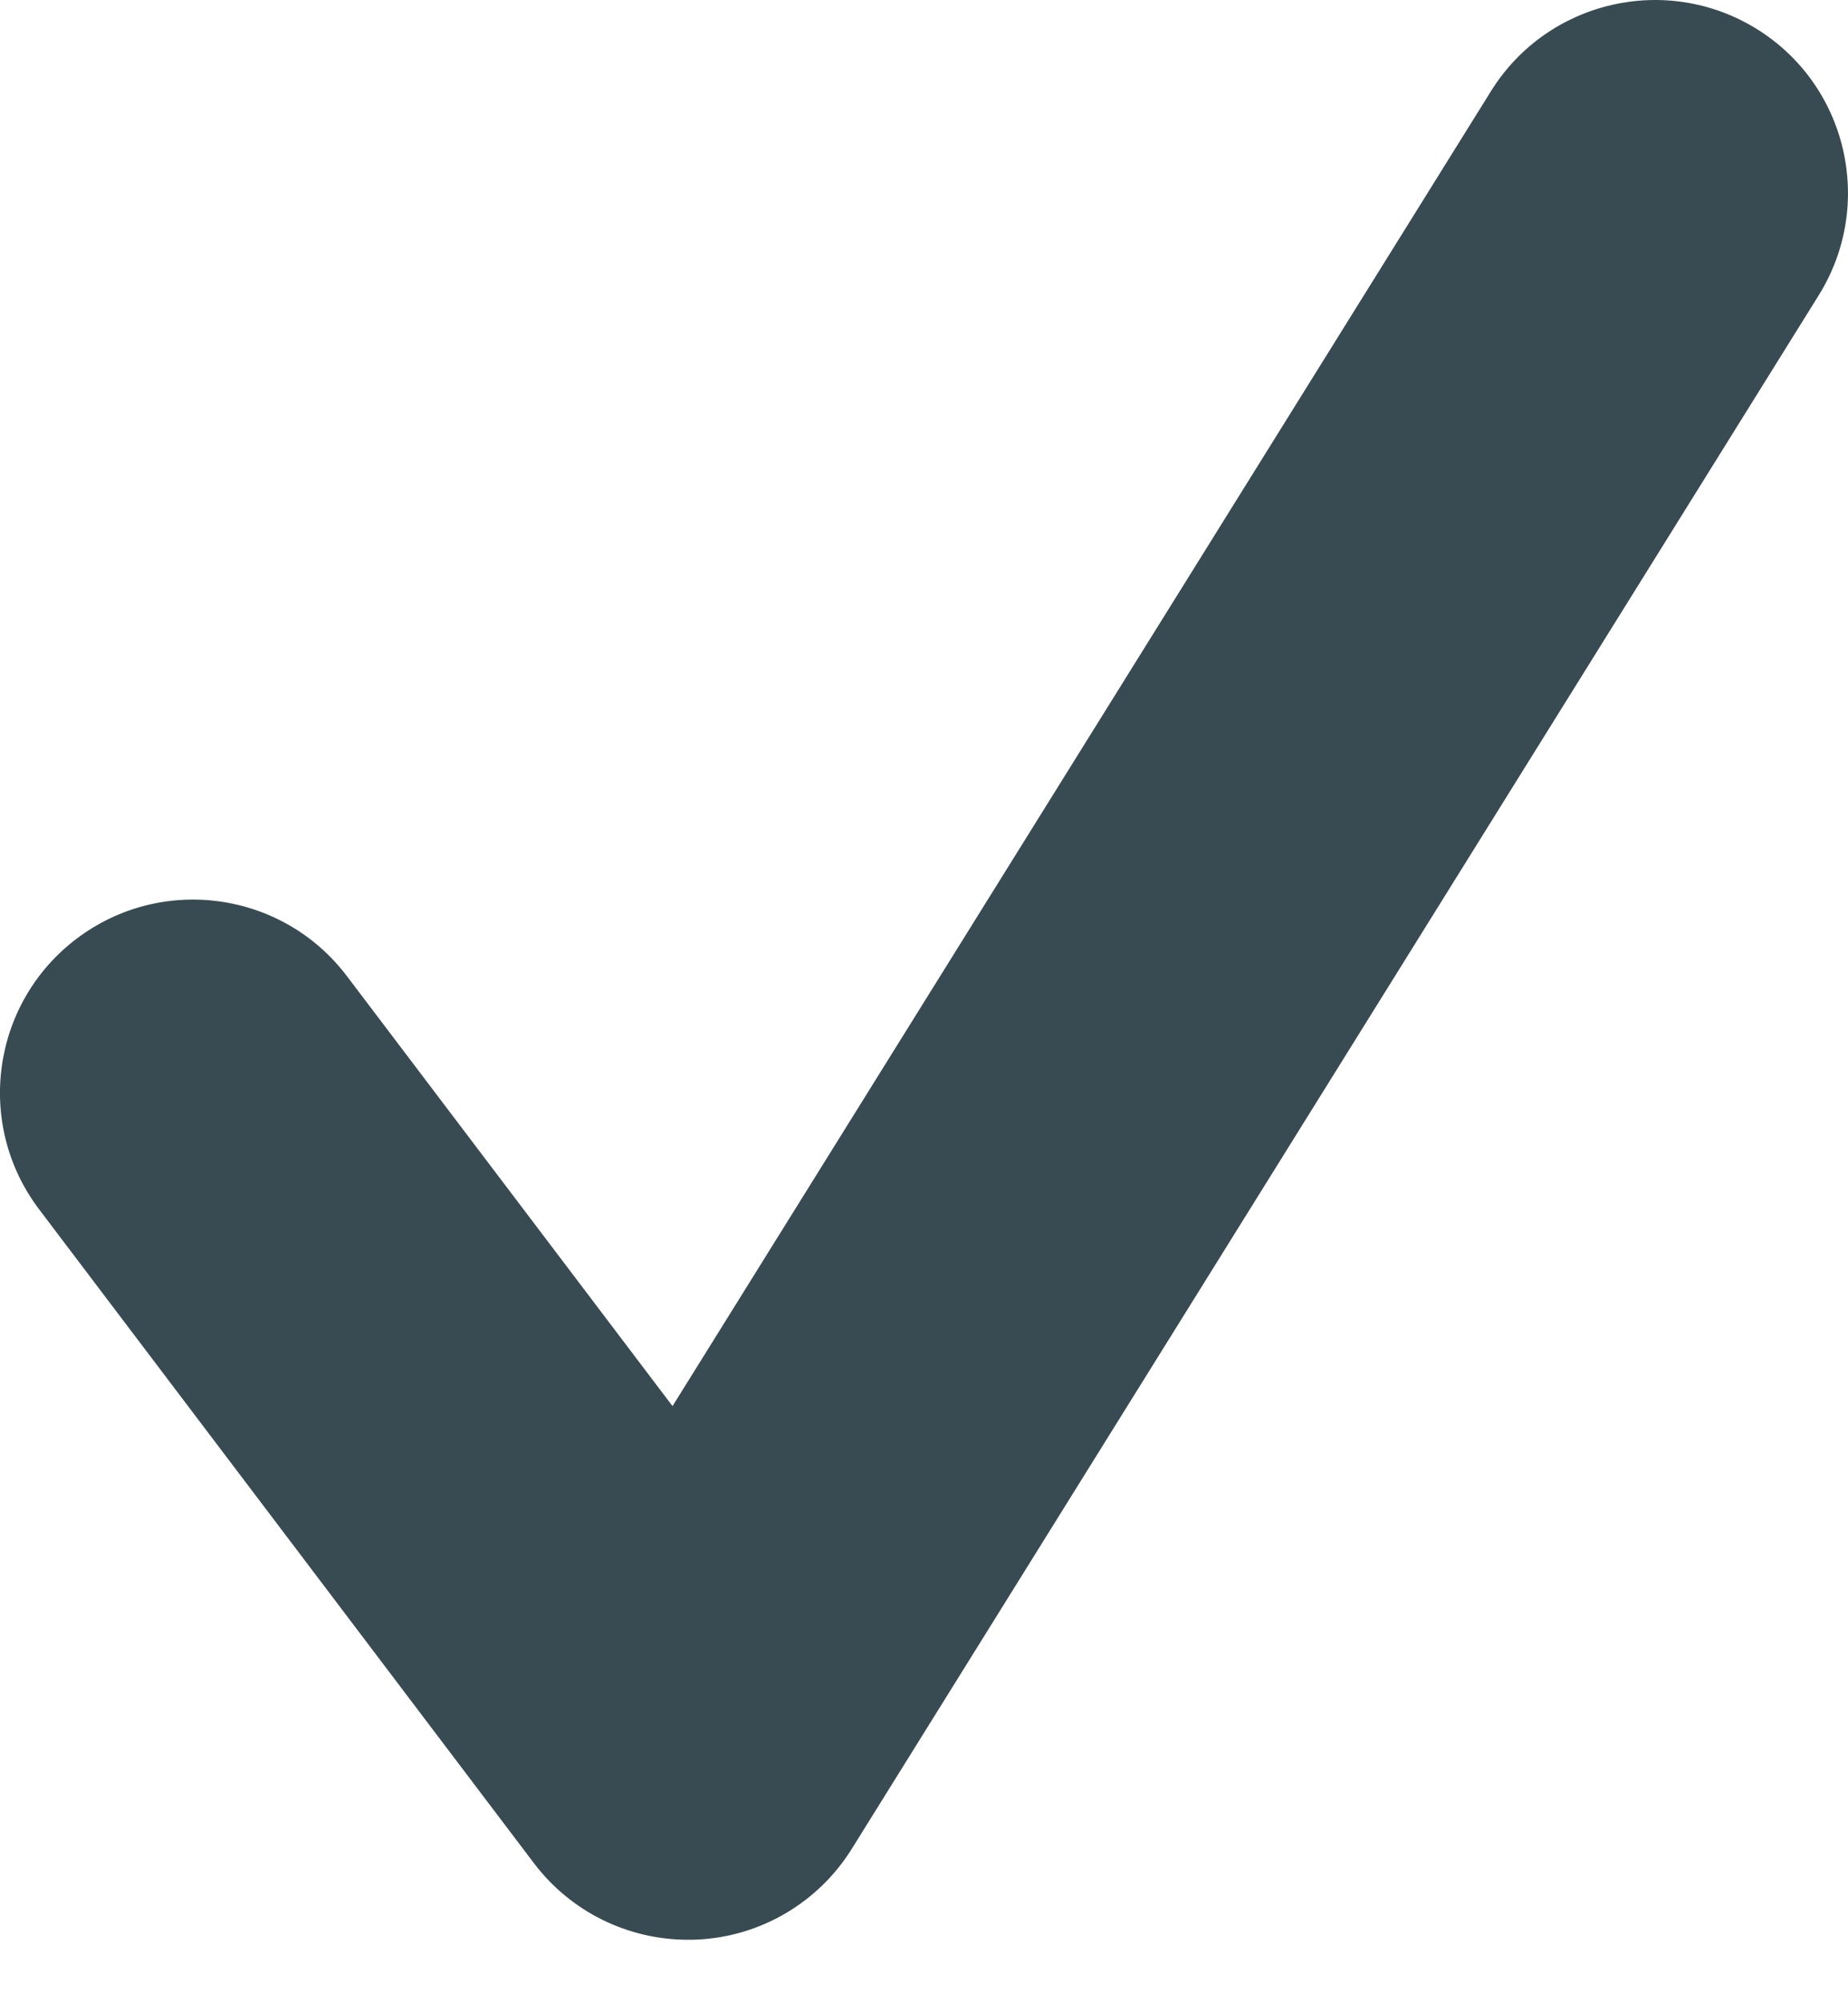 <?xml version="1.0" encoding="UTF-8" standalone="no"?>
<svg width="12px" height="13px" viewBox="0 0 12 13" version="1.1" xmlns="http://www.w3.org/2000/svg" xmlns:xlink="http://www.w3.org/1999/xlink">
    <!-- Generator: Sketch 41 (35326) - http://www.bohemiancoding.com/sketch -->
    <title>Check icon</title>
    <desc>Created with Sketch.</desc>
    <defs></defs>
    <g id="A-propos" stroke="none" stroke-width="1" fill="none" fill-rule="evenodd">
        <g id="Prêt-personnel" transform="translate(-922, -1094)" fill="#384A52">
            <g id="Partie-2" transform="translate(0, 803)">
                <g id="Icônes" transform="translate(922, 211)">
                    <path d="M4.467,92.588 C4.075,92.588 3.705,92.405 3.467,92.091 L0.254,87.848 C-0.164,87.296 -0.055,86.51 0.497,86.092 C1.05,85.674 1.835,85.783 2.253,86.335 L4.367,89.125 L9.682,80.591 C10.048,80.004 10.821,79.824 11.409,80.189 C11.997,80.555 12.176,81.328 11.81,81.916 L5.531,91.998 C5.313,92.348 4.936,92.569 4.524,92.587 C4.505,92.588 4.486,92.588 4.467,92.588" id="Check-icon"></path>
                </g>
            </g>
        </g>
    </g>
</svg>